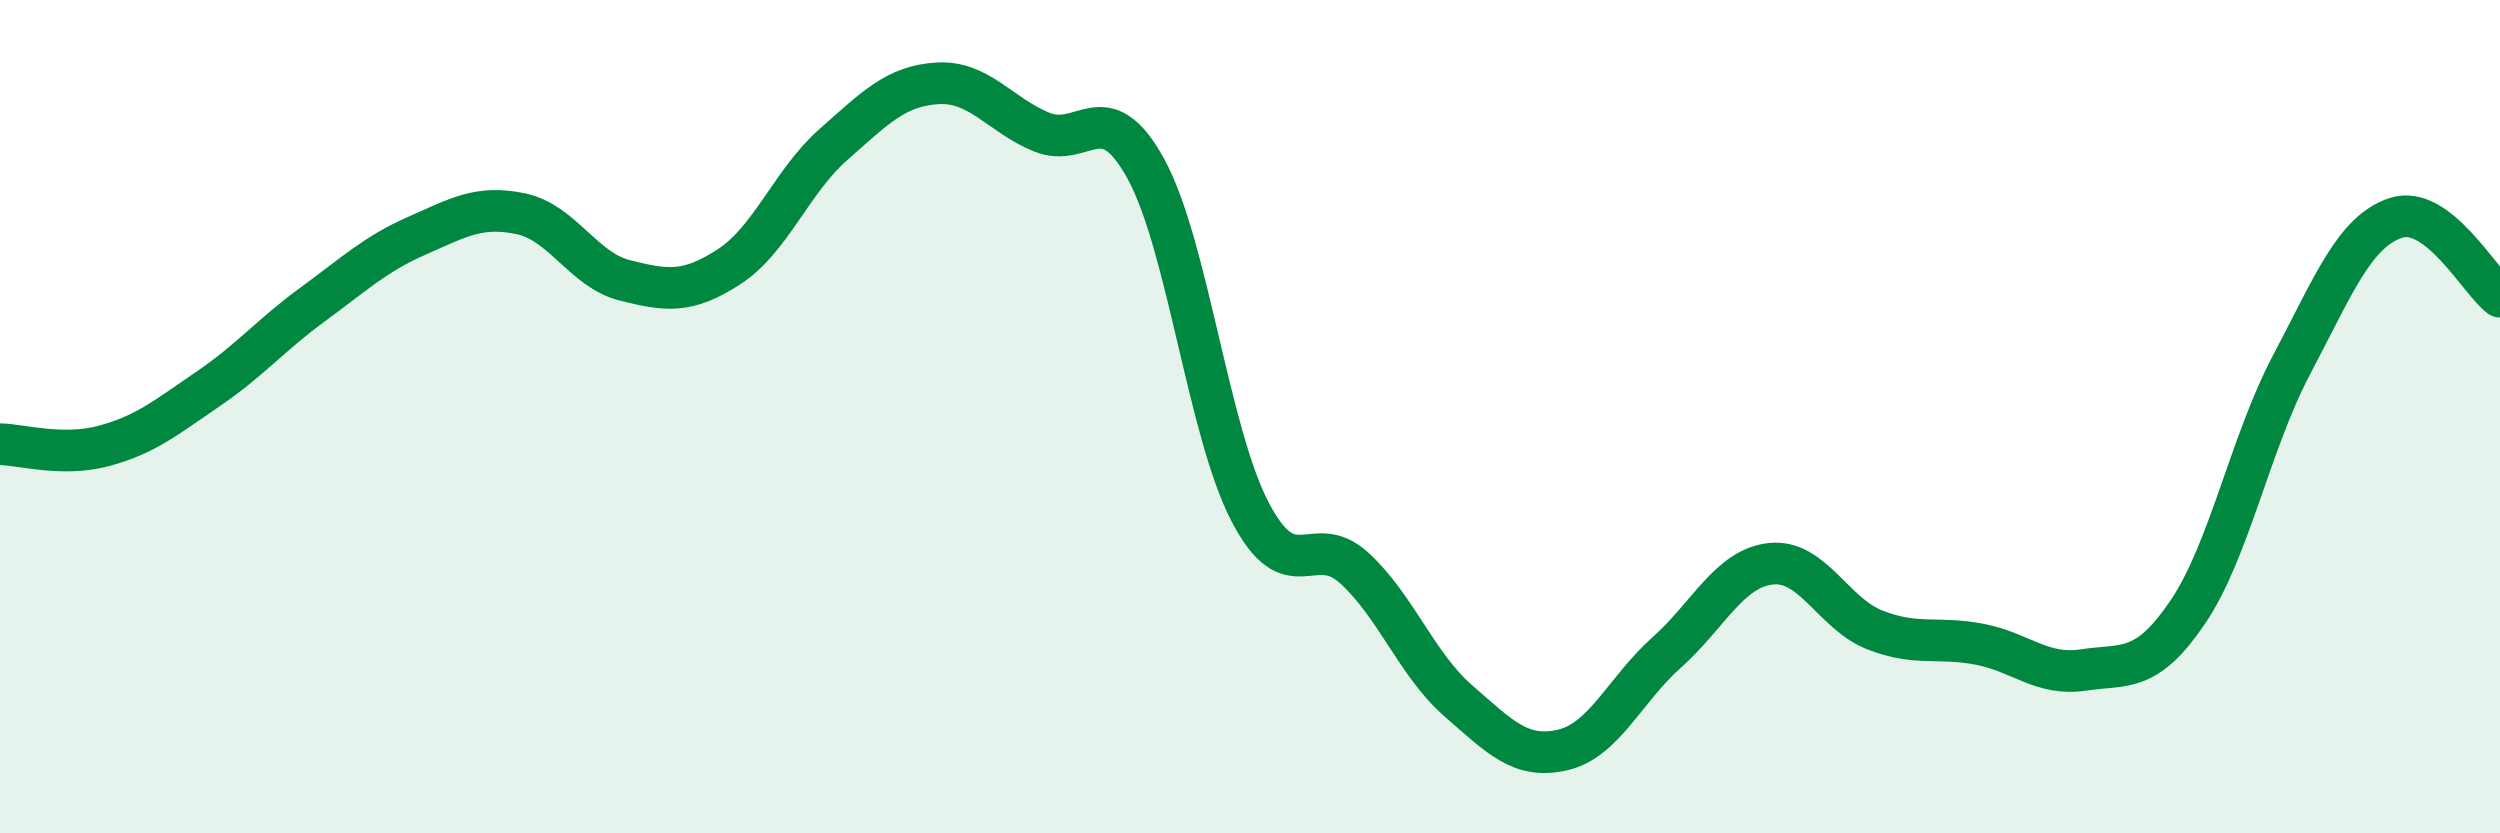 
    <svg width="60" height="20" viewBox="0 0 60 20" xmlns="http://www.w3.org/2000/svg">
      <path
        d="M 0,10.66 C 0.5,10.67 1.5,10.97 2.5,10.7 C 3.5,10.43 4,10.01 5,9.33 C 6,8.65 6.5,8.04 7.5,7.31 C 8.5,6.58 9,6.1 10,5.66 C 11,5.22 11.5,4.92 12.5,5.13 C 13.5,5.34 14,6.48 15,6.73 C 16,6.98 16.5,7.05 17.5,6.4 C 18.5,5.75 19,4.35 20,3.47 C 21,2.59 21.5,2.06 22.5,2 C 23.5,1.94 24,2.76 25,3.17 C 26,3.58 26.5,2.23 27.5,4.05 C 28.5,5.87 29,10.36 30,12.28 C 31,14.2 31.5,12.72 32.5,13.63 C 33.5,14.54 34,15.95 35,16.82 C 36,17.69 36.5,18.23 37.5,18 C 38.5,17.77 39,16.55 40,15.66 C 41,14.77 41.5,13.64 42.5,13.53 C 43.5,13.42 44,14.73 45,15.12 C 46,15.51 46.5,15.27 47.5,15.46 C 48.5,15.65 49,16.23 50,16.08 C 51,15.93 51.5,16.17 52.5,14.7 C 53.5,13.23 54,10.64 55,8.75 C 56,6.86 56.5,5.56 57.5,5.23 C 58.5,4.9 59.5,6.74 60,7.12L60 20L0 20Z"
        fill="#008740"
        opacity="0.1"
        stroke-linecap="round"
        stroke-linejoin="round"
      />
      <path
        d="M 0,10.66 C 0.5,10.67 1.5,10.97 2.5,10.7 C 3.5,10.43 4,10.01 5,9.33 C 6,8.65 6.5,8.04 7.5,7.31 C 8.5,6.58 9,6.1 10,5.66 C 11,5.22 11.5,4.92 12.5,5.13 C 13.5,5.34 14,6.48 15,6.73 C 16,6.98 16.5,7.05 17.5,6.4 C 18.5,5.75 19,4.35 20,3.47 C 21,2.59 21.5,2.06 22.5,2 C 23.5,1.94 24,2.76 25,3.17 C 26,3.58 26.5,2.23 27.5,4.05 C 28.5,5.87 29,10.36 30,12.28 C 31,14.2 31.5,12.72 32.5,13.63 C 33.5,14.54 34,15.95 35,16.82 C 36,17.69 36.5,18.23 37.5,18 C 38.5,17.77 39,16.55 40,15.66 C 41,14.77 41.5,13.64 42.5,13.53 C 43.5,13.42 44,14.73 45,15.12 C 46,15.51 46.5,15.27 47.5,15.46 C 48.5,15.65 49,16.23 50,16.08 C 51,15.93 51.5,16.17 52.5,14.7 C 53.5,13.23 54,10.64 55,8.75 C 56,6.86 56.5,5.56 57.5,5.23 C 58.5,4.9 59.5,6.74 60,7.12"
        stroke="#008740"
        stroke-width="1"
        fill="none"
        stroke-linecap="round"
        stroke-linejoin="round"
      />
    </svg>
  